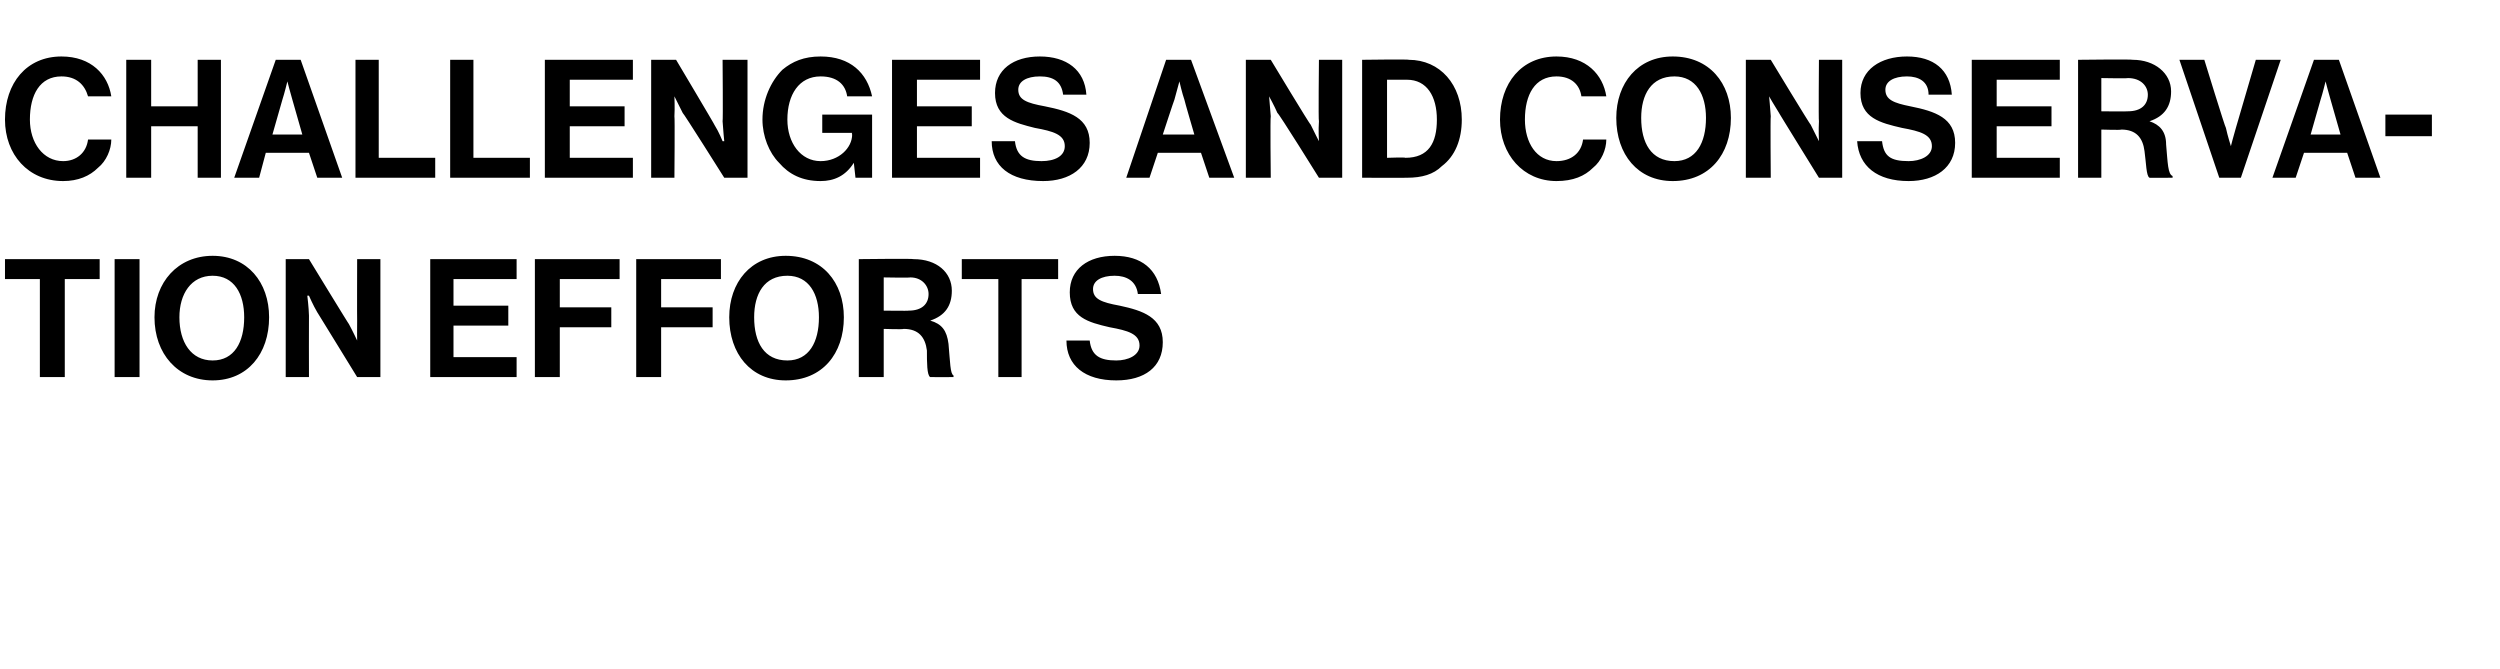 <?xml version="1.0" standalone="no"?>
<!DOCTYPE svg PUBLIC "-//W3C//DTD SVG 1.1//EN" "http://www.w3.org/Graphics/SVG/1.1/DTD/svg11.dtd">
<svg xmlns="http://www.w3.org/2000/svg" version="1.1" width="150.5px" height="40.3px" viewBox="0 -3 150.5 40.3" style="top:-3px">
  <desc>Challenges and Conservation Efforts</desc>
  <defs/>
  <g id="Polygon25460">
    <path d="M 0.3 12.6 L 6 12.6 L 6 13.8 L 3.9 13.8 L 3.9 19.7 L 2.4 19.7 L 2.4 13.8 L 0.3 13.8 L 0.3 12.6 Z M 6.9 12.6 L 8.4 12.6 L 8.4 19.7 L 6.9 19.7 L 6.9 12.6 Z M 9.3 16.1 C 9.3 14 10.7 12.4 12.8 12.4 C 14.9 12.4 16.2 14 16.2 16.1 C 16.2 18.3 14.9 19.9 12.8 19.9 C 10.7 19.9 9.3 18.3 9.3 16.1 Z M 14.7 16.1 C 14.7 14.7 14.1 13.6 12.8 13.6 C 11.5 13.6 10.8 14.7 10.8 16.1 C 10.8 17.6 11.5 18.7 12.8 18.7 C 14.1 18.7 14.7 17.6 14.7 16.1 Z M 17.2 12.6 L 18.6 12.6 C 18.6 12.6 21.01 16.55 21 16.5 C 21.24 16.94 21.5 17.5 21.5 17.5 L 21.5 17.5 C 21.5 17.5 21.49 16.81 21.5 16.3 C 21.49 16.31 21.5 12.6 21.5 12.6 L 22.9 12.6 L 22.9 19.7 L 21.5 19.7 C 21.5 19.7 19.08 15.76 19.1 15.8 C 18.85 15.38 18.6 14.8 18.6 14.8 L 18.5 14.8 C 18.5 14.8 18.59 15.52 18.6 16 C 18.59 16.02 18.6 19.7 18.6 19.7 L 17.2 19.7 L 17.2 12.6 Z M 25.9 12.6 L 31.1 12.6 L 31.1 13.8 L 27.3 13.8 L 27.3 15.4 L 30.6 15.4 L 30.6 16.6 L 27.3 16.6 L 27.3 18.5 L 31.1 18.5 L 31.1 19.7 L 25.9 19.7 L 25.9 12.6 Z M 32.2 12.6 L 37.3 12.6 L 37.3 13.8 L 33.7 13.8 L 33.7 15.5 L 36.8 15.5 L 36.8 16.7 L 33.7 16.7 L 33.7 19.7 L 32.2 19.7 L 32.2 12.6 Z M 38.3 12.6 L 43.4 12.6 L 43.4 13.8 L 39.8 13.8 L 39.8 15.5 L 42.9 15.5 L 42.9 16.7 L 39.8 16.7 L 39.8 19.7 L 38.3 19.7 L 38.3 12.6 Z M 43.9 16.1 C 43.9 14 45.2 12.4 47.3 12.4 C 49.5 12.4 50.8 14 50.8 16.1 C 50.8 18.3 49.5 19.9 47.3 19.9 C 45.2 19.9 43.9 18.3 43.9 16.1 Z M 49.3 16.1 C 49.3 14.7 48.7 13.6 47.4 13.6 C 46 13.6 45.4 14.7 45.4 16.1 C 45.4 17.6 46 18.7 47.4 18.7 C 48.7 18.7 49.3 17.6 49.3 16.1 Z M 51.7 12.6 C 51.7 12.6 55.02 12.56 55 12.6 C 56.4 12.6 57.3 13.4 57.3 14.5 C 57.3 15.4 56.9 16 56 16.3 C 56 16.3 56 16.3 56 16.3 C 56.7 16.5 57 16.9 57.1 17.7 C 57.2 18.8 57.2 19.5 57.4 19.6 C 57.41 19.64 57.4 19.7 57.4 19.7 C 57.4 19.7 56.02 19.71 56 19.7 C 55.8 19.6 55.8 18.8 55.8 18.1 C 55.7 17.3 55.3 16.8 54.4 16.8 C 54.36 16.84 53.2 16.8 53.2 16.8 L 53.2 19.7 L 51.7 19.7 L 51.7 12.6 Z M 53.2 15.7 C 53.2 15.7 54.73 15.72 54.7 15.7 C 55.5 15.7 55.9 15.3 55.9 14.7 C 55.9 14.2 55.5 13.7 54.8 13.7 C 54.77 13.73 53.2 13.7 53.2 13.7 L 53.2 15.7 Z M 57.9 12.6 L 63.7 12.6 L 63.7 13.8 L 61.5 13.8 L 61.5 19.7 L 60.1 19.7 L 60.1 13.8 L 57.9 13.8 L 57.9 12.6 Z M 64.2 17.5 C 64.2 17.5 65.6 17.5 65.6 17.5 C 65.7 18.4 66.2 18.7 67.2 18.7 C 67.9 18.7 68.6 18.4 68.6 17.8 C 68.6 17.1 67.9 16.9 66.8 16.7 C 65.5 16.4 64.4 16.1 64.4 14.6 C 64.4 13.2 65.5 12.4 67.1 12.4 C 68.7 12.4 69.7 13.2 69.9 14.7 C 69.9 14.7 68.5 14.7 68.5 14.7 C 68.4 13.9 67.8 13.6 67.1 13.6 C 66.3 13.6 65.8 13.9 65.8 14.4 C 65.8 15 66.3 15.2 67.4 15.4 C 68.8 15.7 70 16.1 70 17.6 C 70 19.1 68.9 19.9 67.2 19.9 C 65.3 19.9 64.2 19 64.2 17.5 Z " stroke="none" fill="#000"/>
  </g>
  <g id="Polygon25459">
    <path d="M 0.3 4.2 C 0.3 2 1.6 0.4 3.7 0.4 C 5.5 0.4 6.5 1.5 6.7 2.8 C 6.7 2.8 5.3 2.8 5.3 2.8 C 5.1 2.1 4.6 1.6 3.7 1.6 C 2.4 1.6 1.8 2.7 1.8 4.2 C 1.8 5.6 2.6 6.7 3.8 6.7 C 4.6 6.7 5.2 6.2 5.3 5.4 C 5.3 5.4 6.7 5.4 6.7 5.4 C 6.7 6 6.4 6.7 5.9 7.1 C 5.4 7.6 4.7 7.9 3.8 7.9 C 1.7 7.9 0.3 6.3 0.3 4.2 Z M 7.6 0.6 L 9.1 0.6 L 9.1 3.4 L 11.9 3.4 L 11.9 0.6 L 13.3 0.6 L 13.3 7.7 L 11.9 7.7 L 11.9 4.6 L 9.1 4.6 L 9.1 7.7 L 7.6 7.7 L 7.6 0.6 Z M 16.6 0.6 L 18.1 0.6 L 20.6 7.7 L 19.1 7.7 L 18.6 6.2 L 16 6.2 L 15.6 7.7 L 14.1 7.7 L 16.6 0.6 Z M 16.4 5.1 L 18.2 5.1 C 18.2 5.1 17.61 3.02 17.6 3 C 17.49 2.64 17.3 1.9 17.3 1.9 L 17.3 1.9 C 17.3 1.9 17.12 2.64 17 3 C 17 3.02 16.4 5.1 16.4 5.1 Z M 21.4 0.6 L 22.8 0.6 L 22.8 6.5 L 26.2 6.5 L 26.2 7.7 L 21.4 7.7 L 21.4 0.6 Z M 27.1 0.6 L 28.5 0.6 L 28.5 6.5 L 31.9 6.5 L 31.9 7.7 L 27.1 7.7 L 27.1 0.6 Z M 32.8 0.6 L 38.1 0.6 L 38.1 1.8 L 34.3 1.8 L 34.3 3.4 L 37.6 3.4 L 37.6 4.6 L 34.3 4.6 L 34.3 6.5 L 38.1 6.5 L 38.1 7.7 L 32.8 7.7 L 32.8 0.6 Z M 39.2 0.6 L 40.7 0.6 C 40.7 0.6 43.05 4.55 43 4.5 C 43.28 4.94 43.5 5.5 43.5 5.5 L 43.6 5.5 C 43.6 5.5 43.53 4.81 43.5 4.3 C 43.53 4.31 43.5 0.6 43.5 0.6 L 45 0.6 L 45 7.7 L 43.6 7.7 C 43.6 7.7 41.12 3.76 41.1 3.8 C 40.89 3.38 40.6 2.8 40.6 2.8 L 40.6 2.8 C 40.6 2.8 40.63 3.52 40.6 4 C 40.63 4.02 40.6 7.7 40.6 7.7 L 39.2 7.7 L 39.2 0.6 Z M 51.4 6.8 C 51.4 6.8 51.39 6.75 51.4 6.8 C 50.9 7.6 50.2 7.9 49.4 7.9 C 48.3 7.9 47.5 7.5 46.9 6.8 C 46.3 6.2 45.9 5.2 45.9 4.2 C 45.9 3 46.4 1.9 47.1 1.2 C 47.7 0.7 48.4 0.4 49.4 0.4 C 51.2 0.4 52.2 1.4 52.5 2.8 C 52.5 2.8 51 2.8 51 2.8 C 50.9 2.1 50.4 1.6 49.4 1.6 C 48.1 1.6 47.4 2.7 47.4 4.2 C 47.4 5.6 48.2 6.7 49.4 6.7 C 50.5 6.7 51.3 5.9 51.3 5.1 C 51.26 5.07 51.3 5 51.3 5 L 49.5 5 L 49.5 3.9 L 52.5 3.9 L 52.5 7.7 L 51.5 7.7 L 51.4 6.8 Z M 53.7 0.6 L 59 0.6 L 59 1.8 L 55.2 1.8 L 55.2 3.4 L 58.5 3.4 L 58.5 4.6 L 55.2 4.6 L 55.2 6.5 L 59 6.5 L 59 7.7 L 53.7 7.7 L 53.7 0.6 Z M 59.7 5.5 C 59.7 5.5 61.1 5.5 61.1 5.5 C 61.2 6.4 61.7 6.7 62.7 6.7 C 63.5 6.7 64.1 6.4 64.1 5.8 C 64.1 5.1 63.4 4.9 62.3 4.7 C 61.1 4.4 59.9 4.1 59.9 2.6 C 59.9 1.2 61 0.4 62.6 0.4 C 64.2 0.4 65.3 1.2 65.4 2.7 C 65.4 2.7 64 2.7 64 2.7 C 63.9 1.9 63.4 1.6 62.6 1.6 C 61.8 1.6 61.3 1.9 61.3 2.4 C 61.3 3 61.8 3.2 62.9 3.4 C 64.4 3.7 65.6 4.1 65.6 5.6 C 65.6 7.1 64.4 7.9 62.8 7.9 C 60.8 7.9 59.7 7 59.7 5.5 Z M 70.2 0.6 L 71.7 0.6 L 74.3 7.7 L 72.8 7.7 L 72.3 6.2 L 69.7 6.2 L 69.2 7.7 L 67.8 7.7 L 70.2 0.6 Z M 70 5.1 L 71.9 5.1 C 71.9 5.1 71.29 3.02 71.3 3 C 71.17 2.64 71 1.9 71 1.9 L 71 1.9 C 71 1.9 70.8 2.64 70.7 3 C 70.68 3.02 70 5.1 70 5.1 Z M 75 0.6 L 76.5 0.6 C 76.5 0.6 78.88 4.55 78.9 4.5 C 79.11 4.94 79.4 5.5 79.4 5.5 L 79.4 5.5 C 79.4 5.5 79.36 4.81 79.4 4.3 C 79.36 4.31 79.4 0.6 79.4 0.6 L 80.8 0.6 L 80.8 7.7 L 79.4 7.7 C 79.4 7.7 76.95 3.76 76.9 3.8 C 76.72 3.38 76.4 2.8 76.4 2.8 L 76.4 2.8 C 76.4 2.8 76.46 3.52 76.5 4 C 76.46 4.02 76.5 7.7 76.5 7.7 L 75 7.7 L 75 0.6 Z M 82 0.6 C 82 0.6 84.84 0.56 84.8 0.6 C 86.7 0.6 88 2.1 88 4.2 C 88 5.4 87.6 6.4 86.8 7 C 86.3 7.5 85.6 7.7 84.7 7.7 C 84.72 7.71 82 7.7 82 7.7 L 82 0.6 Z M 84.6 6.5 C 86 6.5 86.5 5.6 86.5 4.2 C 86.5 2.8 85.9 1.8 84.7 1.8 C 84.66 1.8 83.5 1.8 83.5 1.8 L 83.5 6.5 C 83.5 6.5 84.62 6.46 84.6 6.5 Z M 90.3 4.2 C 90.3 2 91.6 0.4 93.7 0.4 C 95.5 0.4 96.5 1.5 96.7 2.8 C 96.7 2.8 95.2 2.8 95.2 2.8 C 95.1 2.1 94.6 1.6 93.7 1.6 C 92.4 1.6 91.8 2.7 91.8 4.2 C 91.8 5.6 92.5 6.7 93.7 6.7 C 94.6 6.7 95.2 6.2 95.3 5.4 C 95.3 5.4 96.7 5.4 96.7 5.4 C 96.7 6 96.4 6.7 95.9 7.1 C 95.4 7.6 94.7 7.9 93.7 7.9 C 91.7 7.9 90.3 6.3 90.3 4.2 Z M 97.3 4.1 C 97.3 2 98.6 0.4 100.7 0.4 C 102.9 0.4 104.2 2 104.2 4.1 C 104.2 6.3 102.9 7.9 100.7 7.9 C 98.6 7.9 97.3 6.3 97.3 4.1 Z M 102.7 4.1 C 102.7 2.7 102.1 1.6 100.8 1.6 C 99.4 1.6 98.8 2.7 98.8 4.1 C 98.8 5.6 99.4 6.7 100.8 6.7 C 102.1 6.7 102.7 5.6 102.7 4.1 Z M 105.1 0.6 L 106.6 0.6 C 106.6 0.6 108.99 4.55 109 4.5 C 109.22 4.94 109.5 5.5 109.5 5.5 L 109.5 5.5 C 109.5 5.5 109.47 4.81 109.5 4.3 C 109.47 4.31 109.5 0.6 109.5 0.6 L 110.9 0.6 L 110.9 7.7 L 109.5 7.7 C 109.5 7.7 107.06 3.76 107.1 3.8 C 106.83 3.38 106.5 2.8 106.5 2.8 L 106.5 2.8 C 106.5 2.8 106.57 3.52 106.6 4 C 106.57 4.02 106.6 7.7 106.6 7.7 L 105.1 7.7 L 105.1 0.6 Z M 111.8 5.5 C 111.8 5.5 113.3 5.5 113.3 5.5 C 113.4 6.4 113.8 6.7 114.9 6.7 C 115.6 6.7 116.3 6.4 116.3 5.8 C 116.3 5.1 115.6 4.9 114.5 4.7 C 113.2 4.4 112 4.1 112 2.6 C 112 1.2 113.2 0.4 114.8 0.4 C 116.4 0.4 117.4 1.2 117.5 2.7 C 117.5 2.7 116.1 2.7 116.1 2.7 C 116.1 1.9 115.5 1.6 114.8 1.6 C 114 1.6 113.5 1.9 113.5 2.4 C 113.5 3 114 3.2 115 3.4 C 116.5 3.7 117.7 4.1 117.7 5.6 C 117.7 7.1 116.5 7.9 114.9 7.9 C 113 7.9 111.9 7 111.8 5.5 Z M 118.7 0.6 L 124 0.6 L 124 1.8 L 120.2 1.8 L 120.2 3.4 L 123.5 3.4 L 123.5 4.6 L 120.2 4.6 L 120.2 6.5 L 124 6.5 L 124 7.7 L 118.7 7.7 L 118.7 0.6 Z M 125.1 0.6 C 125.1 0.6 128.37 0.56 128.4 0.6 C 129.7 0.6 130.7 1.4 130.7 2.5 C 130.7 3.4 130.3 4 129.4 4.3 C 129.4 4.3 129.4 4.3 129.4 4.3 C 130 4.5 130.4 4.9 130.4 5.7 C 130.5 6.8 130.5 7.5 130.8 7.6 C 130.76 7.64 130.8 7.7 130.8 7.7 C 130.8 7.7 129.37 7.71 129.4 7.7 C 129.2 7.6 129.2 6.8 129.1 6.1 C 129 5.3 128.6 4.8 127.7 4.8 C 127.71 4.84 126.5 4.8 126.5 4.8 L 126.5 7.7 L 125.1 7.7 L 125.1 0.6 Z M 126.5 3.7 C 126.5 3.7 128.08 3.72 128.1 3.7 C 128.9 3.7 129.3 3.3 129.3 2.7 C 129.3 2.2 128.9 1.7 128.1 1.7 C 128.12 1.73 126.5 1.7 126.5 1.7 L 126.5 3.7 Z M 131.2 0.6 L 132.7 0.6 C 132.7 0.6 133.96 4.7 134 4.7 C 134.1 5.17 134.3 5.8 134.3 5.8 L 134.3 5.8 C 134.3 5.8 134.46 5.16 134.6 4.7 C 134.6 4.7 135.8 0.6 135.8 0.6 L 137.3 0.6 L 134.9 7.7 L 133.6 7.7 L 131.2 0.6 Z M 139.3 0.6 L 140.8 0.6 L 143.3 7.7 L 141.8 7.7 L 141.3 6.2 L 138.7 6.2 L 138.2 7.7 L 136.8 7.7 L 139.3 0.6 Z M 139.1 5.1 L 140.9 5.1 C 140.9 5.1 140.31 3.02 140.3 3 C 140.19 2.64 140 1.9 140 1.9 L 140 1.9 C 140 1.9 139.82 2.64 139.7 3 C 139.7 3.02 139.1 5.1 139.1 5.1 Z M 143.6 3.9 L 146.4 3.9 L 146.4 5.2 L 143.6 5.2 L 143.6 3.9 Z " stroke="none" fill="#000"/>
  </g>
</svg>